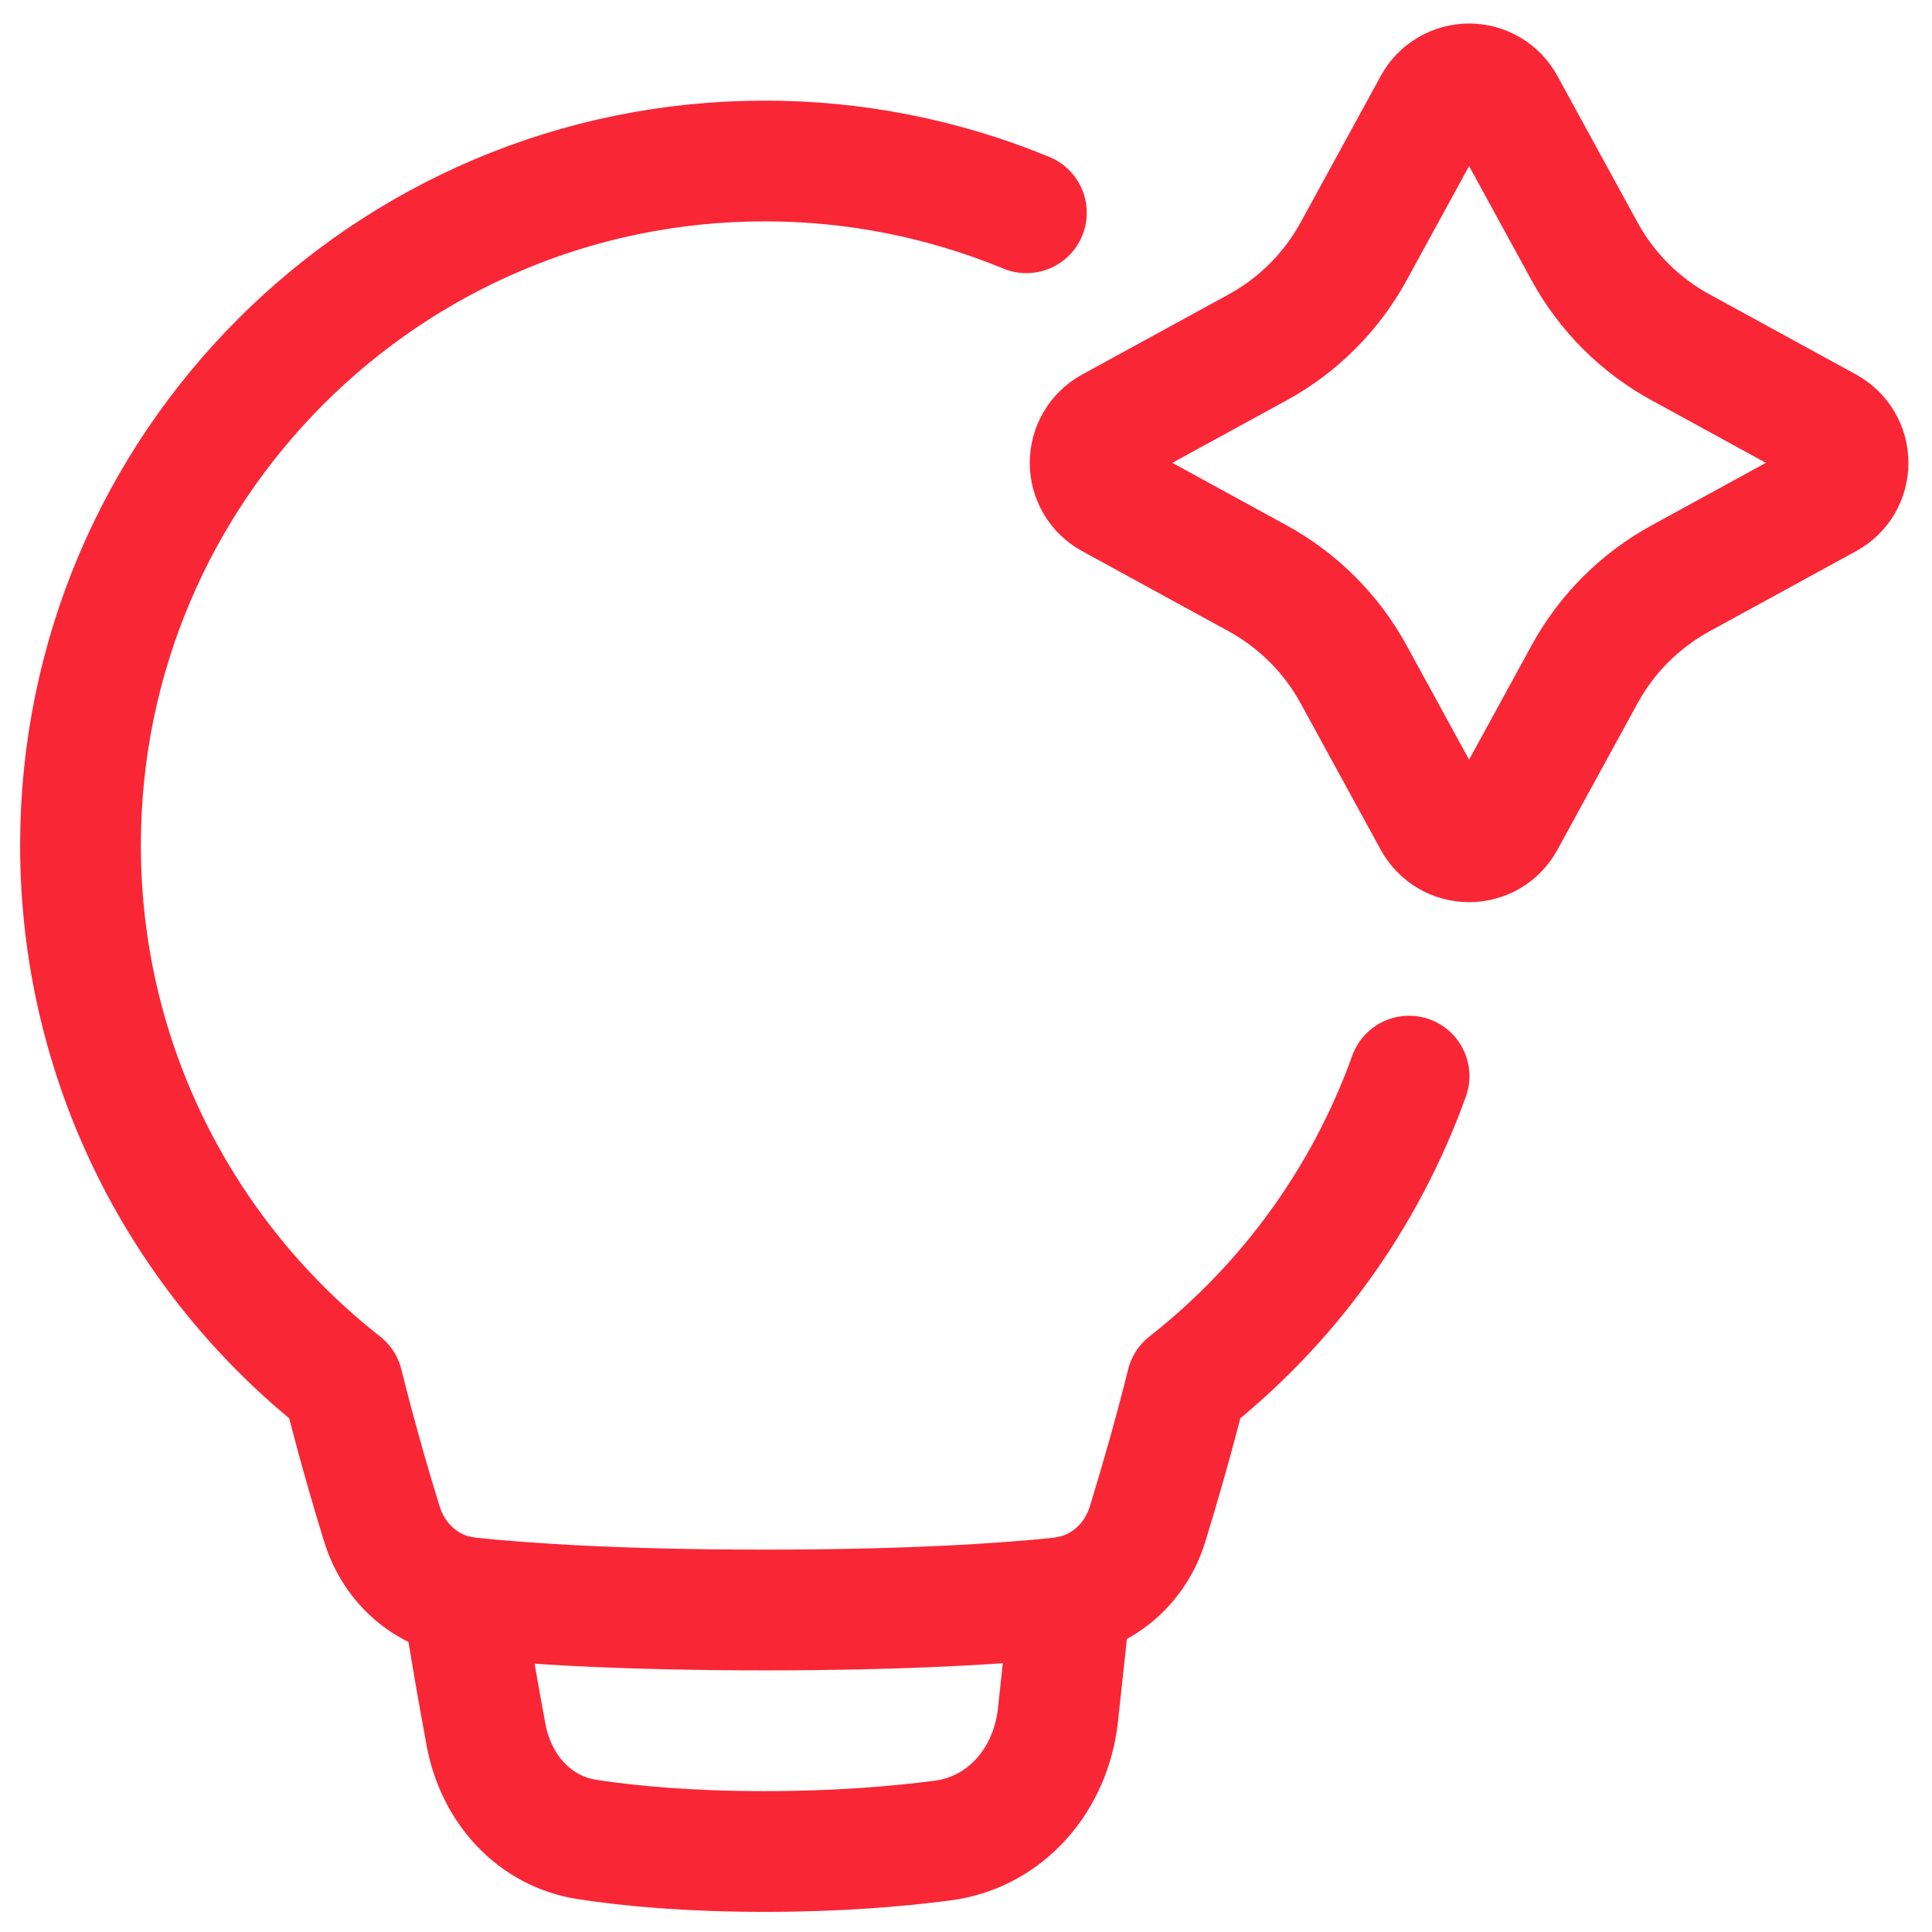 <svg width="24" height="24" viewBox="0 0 24 24" fill="none" xmlns="http://www.w3.org/2000/svg">
<g clip-path="url(#clip0_155_1524)">
<path d="M5.744 19.835C5.846 20.49 5.951 21.086 6.039 21.557C6.164 22.22 6.635 22.752 7.302 22.852C7.825 22.932 8.551 23 9.5 23C10.403 23 11.144 22.938 11.709 22.864C12.501 22.76 13.056 22.101 13.142 21.307L13.302 19.826" stroke="#F92636" stroke-width="1.5" stroke-linecap="round" stroke-linejoin="round"/>
<path d="M17.811 1.302C17.854 1.223 17.918 1.157 17.995 1.112C18.072 1.066 18.16 1.042 18.25 1.042C18.339 1.042 18.427 1.066 18.505 1.112C18.582 1.157 18.645 1.223 18.688 1.302L19.684 3.123C19.959 3.626 20.373 4.04 20.877 4.315L22.698 5.311C22.776 5.354 22.842 5.418 22.888 5.495C22.933 5.572 22.957 5.66 22.957 5.75C22.957 5.839 22.933 5.927 22.888 6.005C22.842 6.082 22.776 6.145 22.698 6.188L20.877 7.184C20.373 7.46 19.959 7.873 19.684 8.377L18.688 10.198C18.645 10.276 18.582 10.342 18.505 10.388C18.427 10.433 18.339 10.457 18.25 10.457C18.16 10.457 18.072 10.433 17.995 10.388C17.918 10.342 17.854 10.276 17.811 10.198L16.815 8.377C16.54 7.873 16.126 7.46 15.623 7.184L13.802 6.188C13.723 6.145 13.658 6.082 13.612 6.005C13.566 5.927 13.542 5.839 13.542 5.75C13.542 5.66 13.566 5.572 13.612 5.495C13.658 5.418 13.723 5.354 13.802 5.311L15.623 4.315C16.126 4.04 16.54 3.626 16.815 3.123L17.811 1.302Z" stroke="#F92636" stroke-width="1.5"/>
<path d="M12.75 2.643C11.719 2.218 10.615 1.999 9.5 2C4.806 2 1 5.806 1 10.5C1 13.216 2.275 15.636 4.258 17.192C4.404 17.776 4.566 18.356 4.744 18.931C4.897 19.43 5.311 19.793 5.831 19.848C6.527 19.92 7.702 20 9.5 20C11.298 20 12.473 19.92 13.169 19.848C13.688 19.793 14.103 19.43 14.256 18.931C14.399 18.465 14.581 17.841 14.742 17.192C16.004 16.203 16.961 14.877 17.504 13.368" stroke="#F92636" stroke-width="1.5" stroke-linecap="round" stroke-linejoin="round"/>
</g>
<defs>
<clipPath id="clip0_155_1524">
<rect width="24" height="24" fill="white"/>
</clipPath>
</defs>
</svg>
